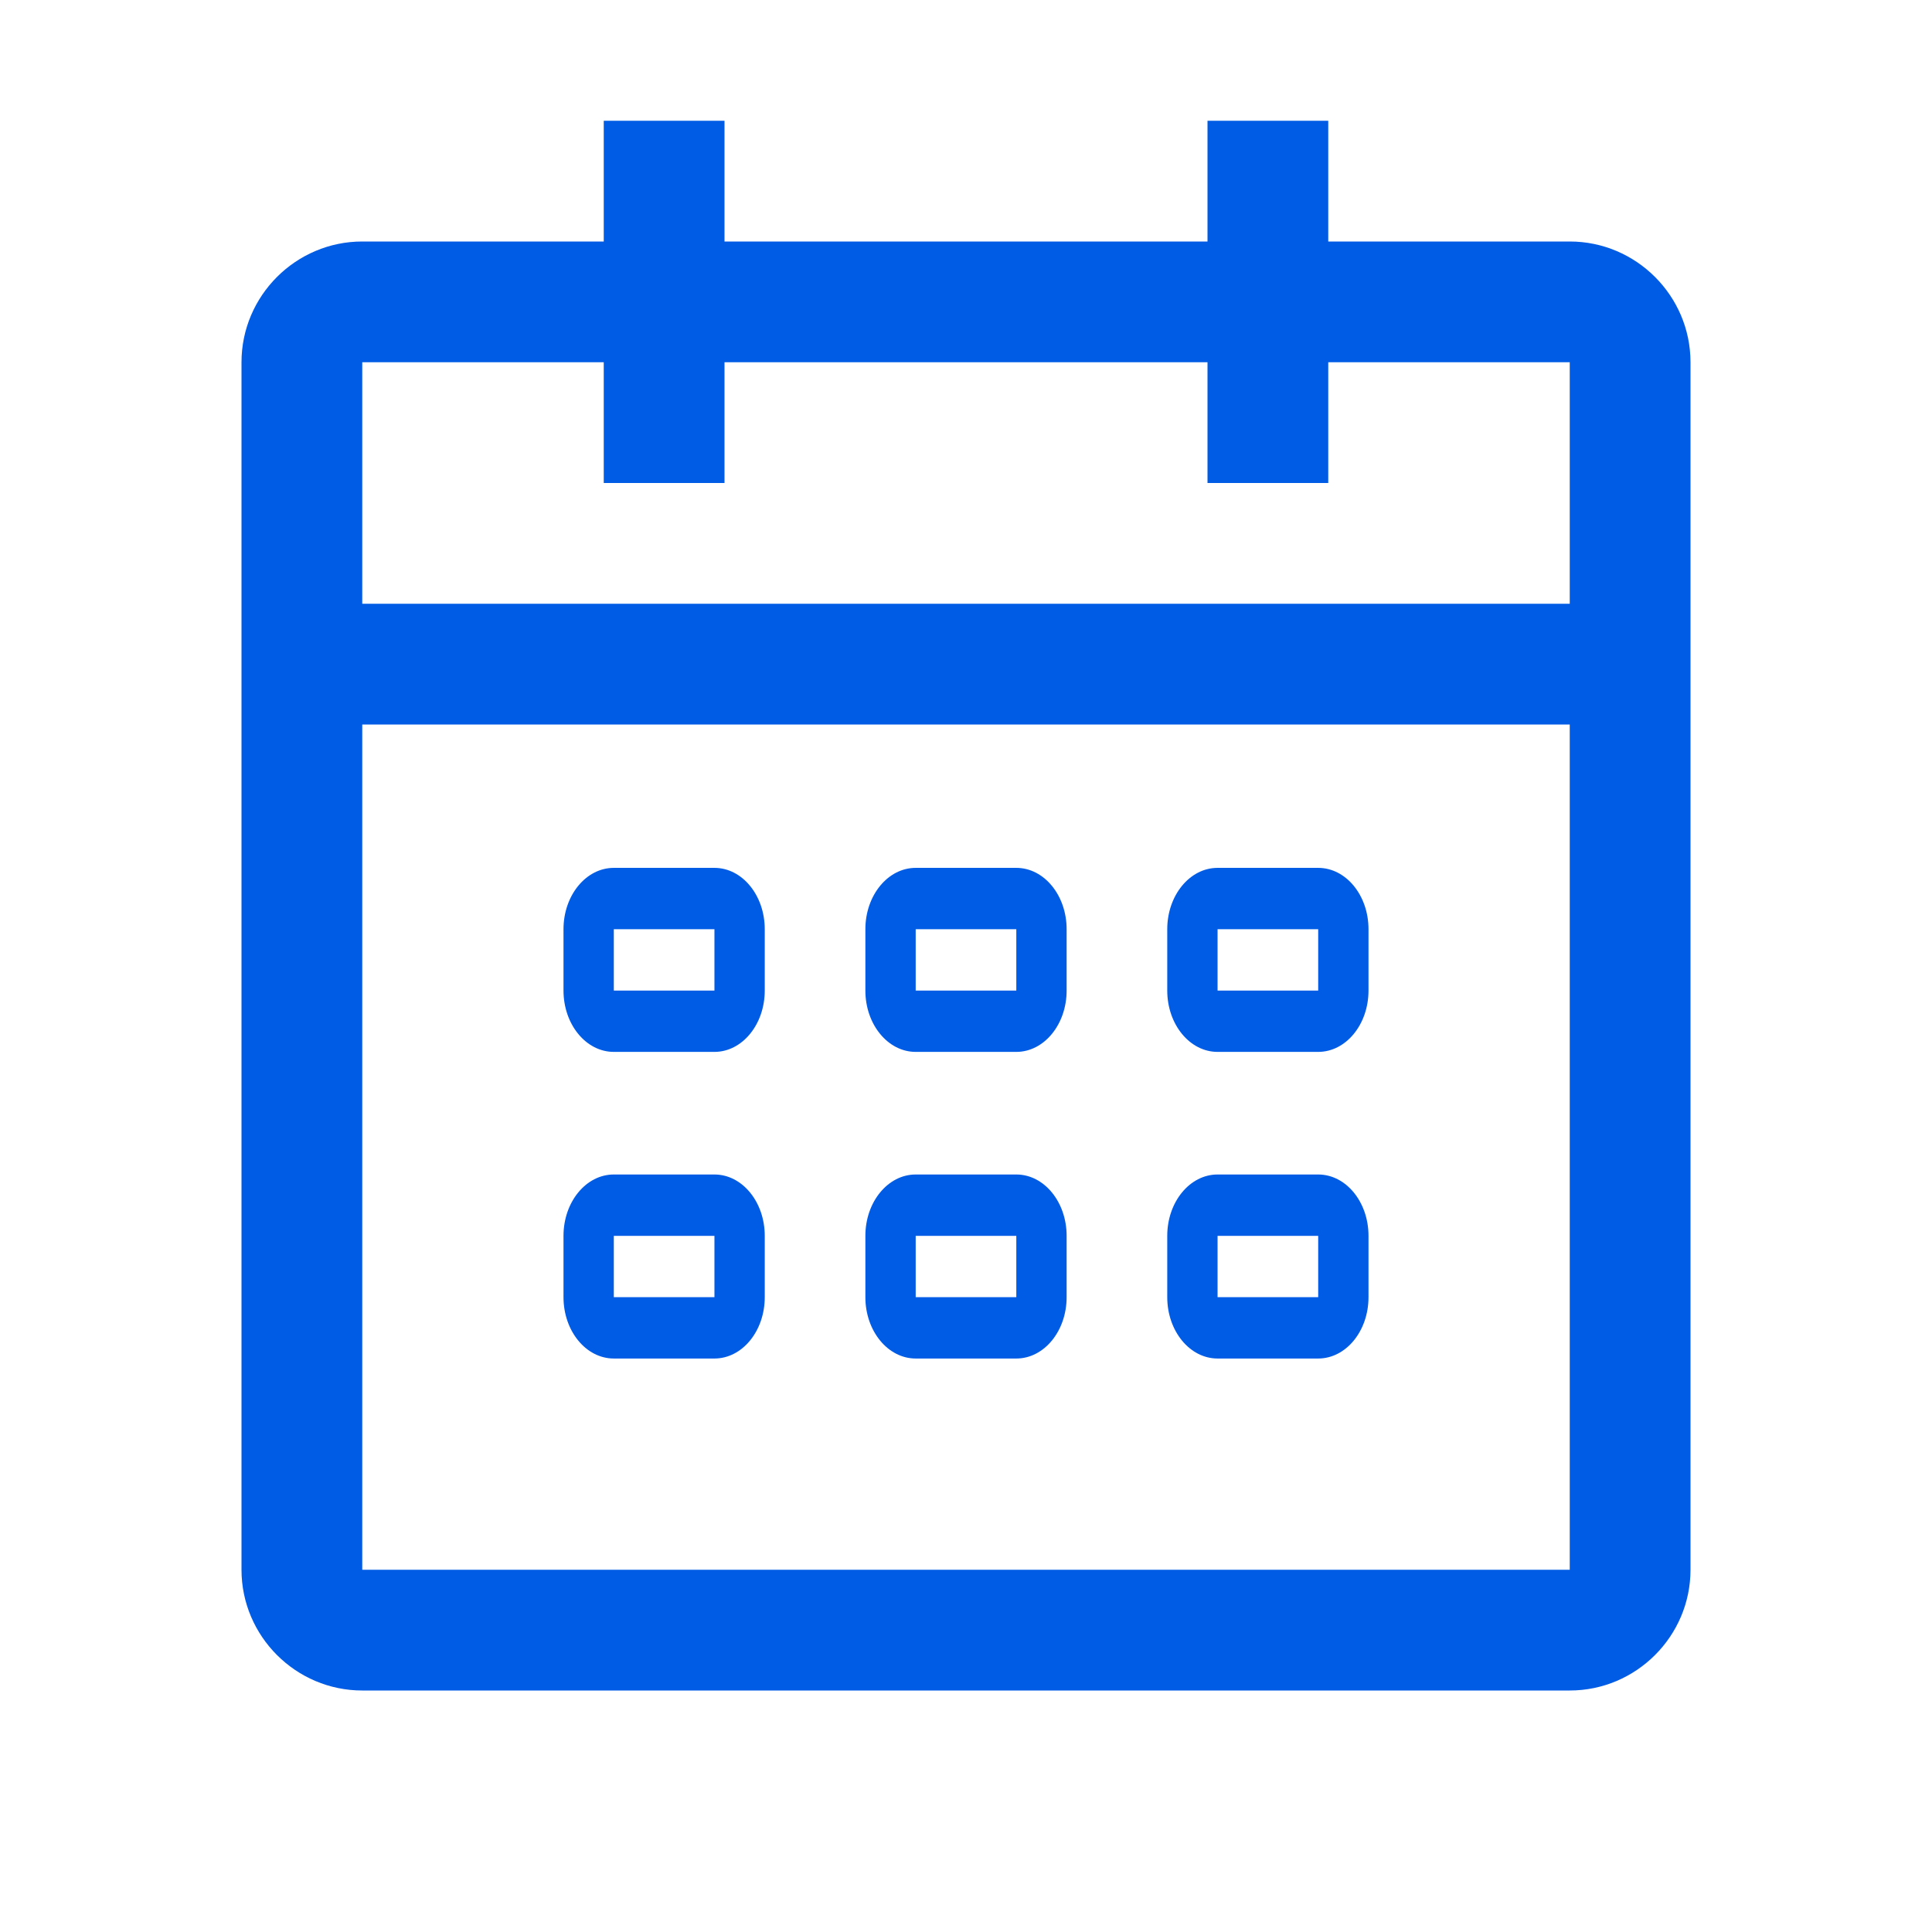 <svg width="24" height="24" viewBox="0 0 24 24" fill="none" xmlns="http://www.w3.org/2000/svg">
<g clip-path="url(#clip0_1512_26990)">
<path d="M19.5 3H16.5V1.5H15V3H9V1.5H7.5V3H4.5C3.675 3 3 3.675 3 4.5V19.5C3 20.325 3.675 21 4.5 21H19.5C20.325 21 21 20.325 21 19.5V4.5C21 3.675 20.325 3 19.5 3ZM19.5 19.5H4.5V9H19.5V19.5ZM19.5 7.5H4.5V4.5H7.5V6H9V4.5H15V6H16.5V4.5H19.5V7.5Z" fill="#005BE5"/>
<path fill-rule="evenodd" clip-rule="evenodd" d="M8.875 11.543H7.625V12.305H8.875V11.543ZM7.625 10.781C7.28 10.781 7 11.122 7 11.543V12.305C7 12.726 7.28 13.067 7.625 13.067H8.875C9.22 13.067 9.5 12.726 9.5 12.305V11.543C9.5 11.122 9.22 10.781 8.875 10.781H7.625Z" fill="#005BE5"/>
<path fill-rule="evenodd" clip-rule="evenodd" d="M12.625 11.543H11.375V12.305H12.625V11.543ZM11.375 10.781C11.03 10.781 10.75 11.122 10.75 11.543V12.305C10.75 12.726 11.03 13.067 11.375 13.067H12.625C12.97 13.067 13.25 12.726 13.25 12.305V11.543C13.25 11.122 12.97 10.781 12.625 10.781H11.375Z" fill="#005BE5"/>
<path fill-rule="evenodd" clip-rule="evenodd" d="M16.375 11.543H15.125V12.305H16.375V11.543ZM15.125 10.781C14.78 10.781 14.5 11.122 14.5 11.543V12.305C14.5 12.726 14.78 13.067 15.125 13.067H16.375C16.72 13.067 17 12.726 17 12.305V11.543C17 11.122 16.72 10.781 16.375 10.781H15.125Z" fill="#005BE5"/>
<path fill-rule="evenodd" clip-rule="evenodd" d="M8.875 15.352H7.625V16.114H8.875V15.352ZM7.625 14.59C7.28 14.59 7 14.931 7 15.352V16.114C7 16.535 7.28 16.876 7.625 16.876H8.875C9.22 16.876 9.5 16.535 9.5 16.114V15.352C9.5 14.931 9.22 14.59 8.875 14.59H7.625Z" fill="#005BE5"/>
<path fill-rule="evenodd" clip-rule="evenodd" d="M12.625 15.352H11.375V16.114H12.625V15.352ZM11.375 14.59C11.03 14.59 10.75 14.931 10.75 15.352V16.114C10.75 16.535 11.03 16.876 11.375 16.876H12.625C12.97 16.876 13.25 16.535 13.25 16.114V15.352C13.25 14.931 12.97 14.59 12.625 14.59H11.375Z" fill="#005BE5"/>
<path fill-rule="evenodd" clip-rule="evenodd" d="M16.375 15.352H15.125V16.114H16.375V15.352ZM15.125 14.59C14.78 14.59 14.5 14.931 14.5 15.352V16.114C14.5 16.535 14.78 16.876 15.125 16.876H16.375C16.72 16.876 17 16.535 17 16.114V15.352C17 14.931 16.72 14.59 16.375 14.59H15.125Z" fill="#005BE5"/>
</g>
<defs>
<clipPath id="clip0_1512_26990">
<rect width="24" height="24" fill="white"/>
</clipPath>
</defs>
</svg>
